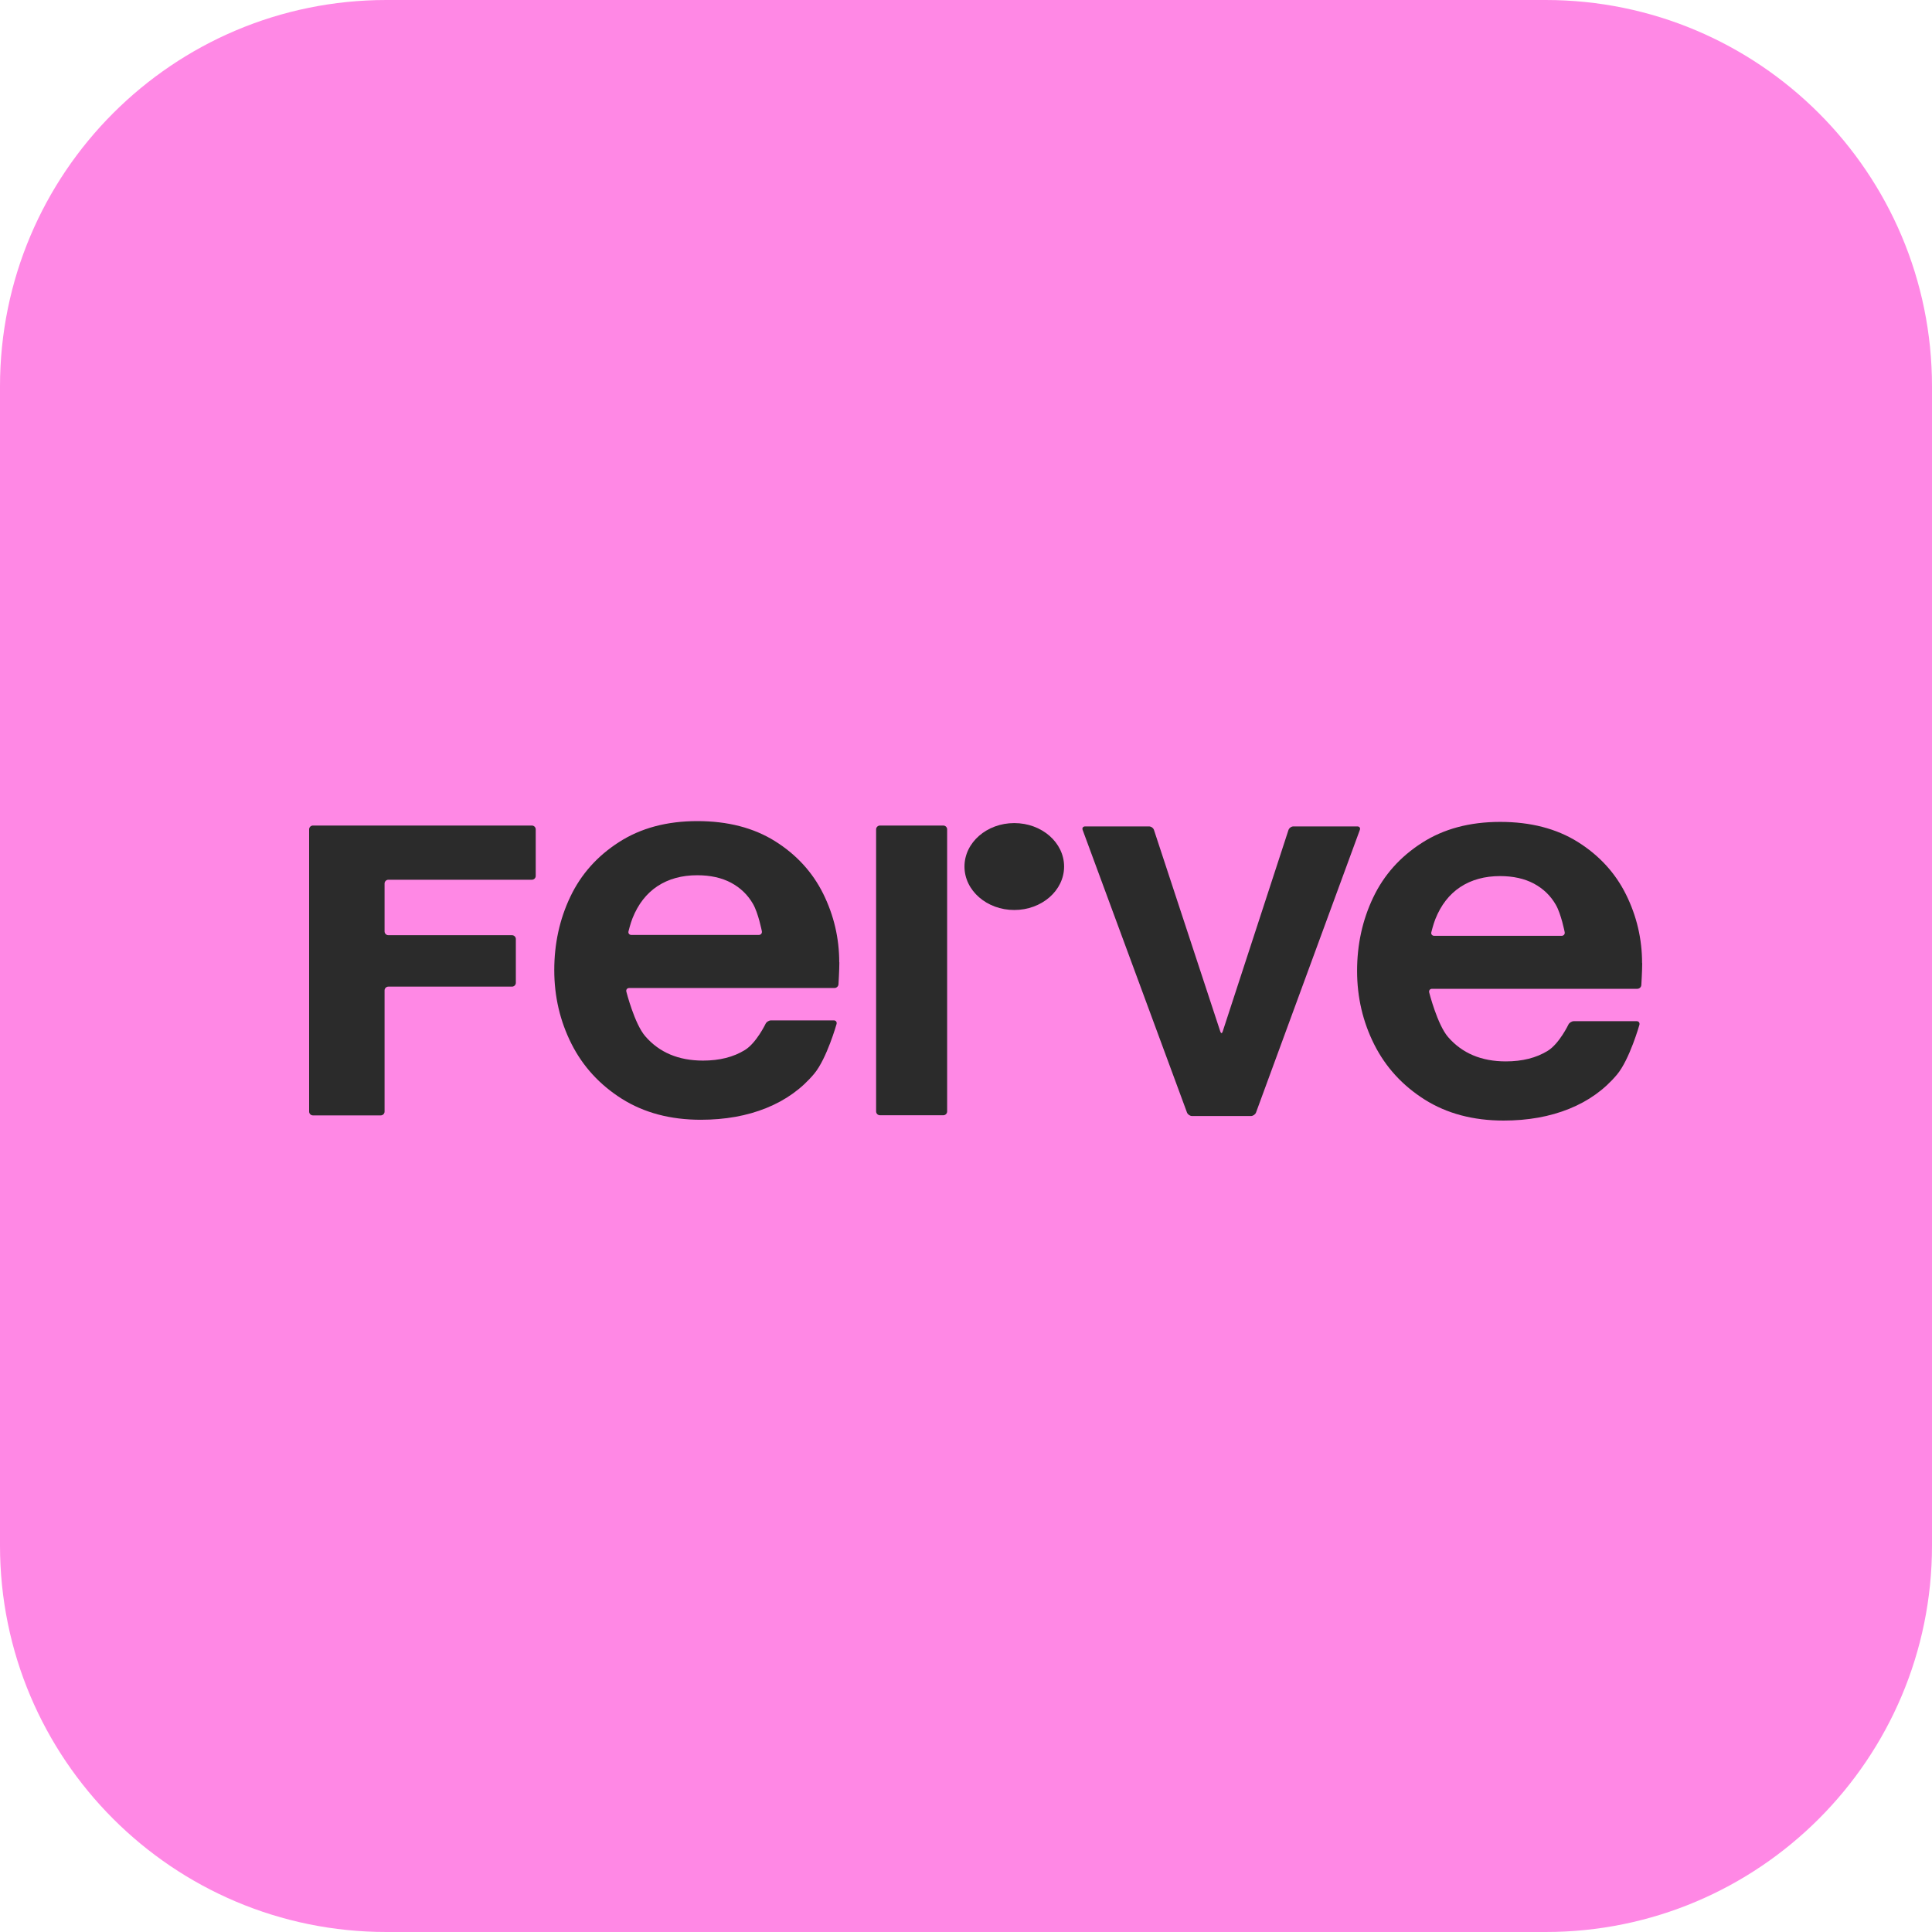 <svg width="80" height="80" viewBox="0 0 80 80" fill="none" xmlns="http://www.w3.org/2000/svg">
<path d="M0 16C0 7.163 7.163 0 16 0H64C72.837 0 80 7.163 80 16V64C80 72.837 72.837 80 64 80H16C7.163 80 0 72.837 0 64V16Z" fill="#FF88E5"/>
<path d="M12.8 34.341C12.8 34.255 12.872 34.184 12.958 34.184H22.025C22.111 34.184 22.183 34.255 22.183 34.341V36.272C22.183 36.357 22.111 36.428 22.025 36.428H16.082C15.996 36.428 15.924 36.5 15.924 36.585V38.568C15.924 38.653 15.996 38.725 16.082 38.725H21.202C21.288 38.725 21.36 38.796 21.36 38.881V40.697C21.36 40.782 21.288 40.854 21.202 40.854H16.082C15.996 40.854 15.924 40.925 15.924 41.01V46.029C15.924 46.114 15.852 46.186 15.766 46.186H12.958C12.872 46.186 12.8 46.114 12.8 46.029V34.341Z" fill="#2B2B2B"/>
<path d="M34.751 39.848C34.751 38.849 34.529 37.901 34.086 37.005C33.642 36.112 32.977 35.387 32.093 34.832C31.206 34.277 30.133 34 28.874 34C27.616 34 26.535 34.288 25.634 34.868C24.733 35.445 24.059 36.2 23.616 37.132C23.172 38.063 22.951 39.077 22.951 40.17C22.951 41.263 23.189 42.282 23.663 43.222C24.137 44.161 24.833 44.919 25.75 45.499C26.668 46.076 27.757 46.367 29.016 46.367C30.025 46.367 30.931 46.205 31.732 45.881C32.533 45.557 33.193 45.084 33.714 44.461C34.235 43.837 34.64 42.403 34.64 42.403C34.662 42.321 34.612 42.252 34.526 42.252H31.926C31.84 42.252 31.738 42.315 31.702 42.392C31.702 42.392 31.322 43.183 30.848 43.477C30.374 43.771 29.795 43.917 29.11 43.917C28.098 43.917 27.303 43.582 26.721 42.911C26.274 42.4 25.936 41.063 25.936 41.063C25.914 40.98 25.969 40.911 26.055 40.911H34.554C34.64 40.911 34.715 40.843 34.72 40.755C34.72 40.755 34.756 40.156 34.756 39.846L34.751 39.848ZM26.144 38.714C26.058 38.714 26.003 38.645 26.025 38.563C26.025 38.563 26.105 38.236 26.191 38.022C26.424 37.437 26.77 36.994 27.228 36.692C27.685 36.393 28.234 36.242 28.872 36.242C29.415 36.242 29.883 36.346 30.271 36.552C30.66 36.761 30.964 37.052 31.181 37.431C31.4 37.807 31.547 38.56 31.547 38.56C31.563 38.645 31.505 38.714 31.419 38.714H26.141H26.144Z" fill="#2B2B2B"/>
<path d="M36.278 34.341C36.278 34.255 36.35 34.184 36.436 34.184H39.061C39.147 34.184 39.219 34.255 39.219 34.341V46.024C39.219 46.109 39.147 46.18 39.061 46.18H36.436C36.35 46.18 36.278 46.109 36.278 46.024V34.341Z" fill="#2B2B2B"/>
<path d="M44.83 34.365C44.799 34.286 44.846 34.22 44.932 34.22H47.579C47.665 34.22 47.759 34.286 47.784 34.368L50.531 42.716C50.559 42.799 50.601 42.799 50.628 42.716L53.353 34.368C53.381 34.286 53.472 34.22 53.558 34.22H56.206C56.291 34.22 56.339 34.286 56.308 34.365L52.009 46.068C51.978 46.147 51.884 46.213 51.798 46.213H49.362C49.276 46.213 49.181 46.147 49.151 46.068L44.83 34.365Z" fill="#2B2B2B"/>
<path d="M67.995 39.881C67.995 38.881 67.773 37.934 67.329 37.038C66.886 36.145 66.22 35.42 65.336 34.865C64.449 34.31 63.376 34.033 62.118 34.033C60.859 34.033 59.779 34.321 58.878 34.901C57.977 35.478 57.303 36.233 56.86 37.165C56.416 38.096 56.194 39.109 56.194 40.203C56.194 41.296 56.433 42.315 56.907 43.255C57.381 44.194 58.077 44.952 58.994 45.532C59.911 46.109 61.001 46.4 62.259 46.4C63.268 46.4 64.175 46.238 64.976 45.914C65.777 45.59 66.437 45.117 66.958 44.494C67.479 43.87 67.884 42.436 67.884 42.436C67.906 42.354 67.856 42.285 67.77 42.285H65.17C65.084 42.285 64.981 42.348 64.945 42.425C64.945 42.425 64.566 43.216 64.092 43.51C63.618 43.804 63.038 43.95 62.354 43.95C61.342 43.95 60.546 43.614 59.964 42.944C59.518 42.433 59.18 41.096 59.18 41.096C59.158 41.013 59.213 40.944 59.299 40.944H67.798C67.884 40.944 67.958 40.876 67.964 40.788C67.964 40.788 68 40.189 68 39.879L67.995 39.881ZM59.388 38.75C59.302 38.75 59.246 38.681 59.269 38.599C59.269 38.599 59.349 38.272 59.435 38.057C59.668 37.472 60.014 37.03 60.471 36.728C60.929 36.428 61.478 36.277 62.115 36.277C62.658 36.277 63.127 36.382 63.515 36.588C63.903 36.797 64.208 37.088 64.424 37.467C64.643 37.843 64.79 38.596 64.79 38.596C64.807 38.681 64.749 38.75 64.663 38.75H59.385H59.388Z" fill="#2B2B2B"/>
<path d="M41.999 37.681C43.138 37.681 44.062 36.875 44.062 35.882C44.062 34.888 43.138 34.082 41.999 34.082C40.86 34.082 39.937 34.888 39.937 35.882C39.937 36.875 40.86 37.681 41.999 37.681Z" fill="#2B2B2B"/>
</svg>
